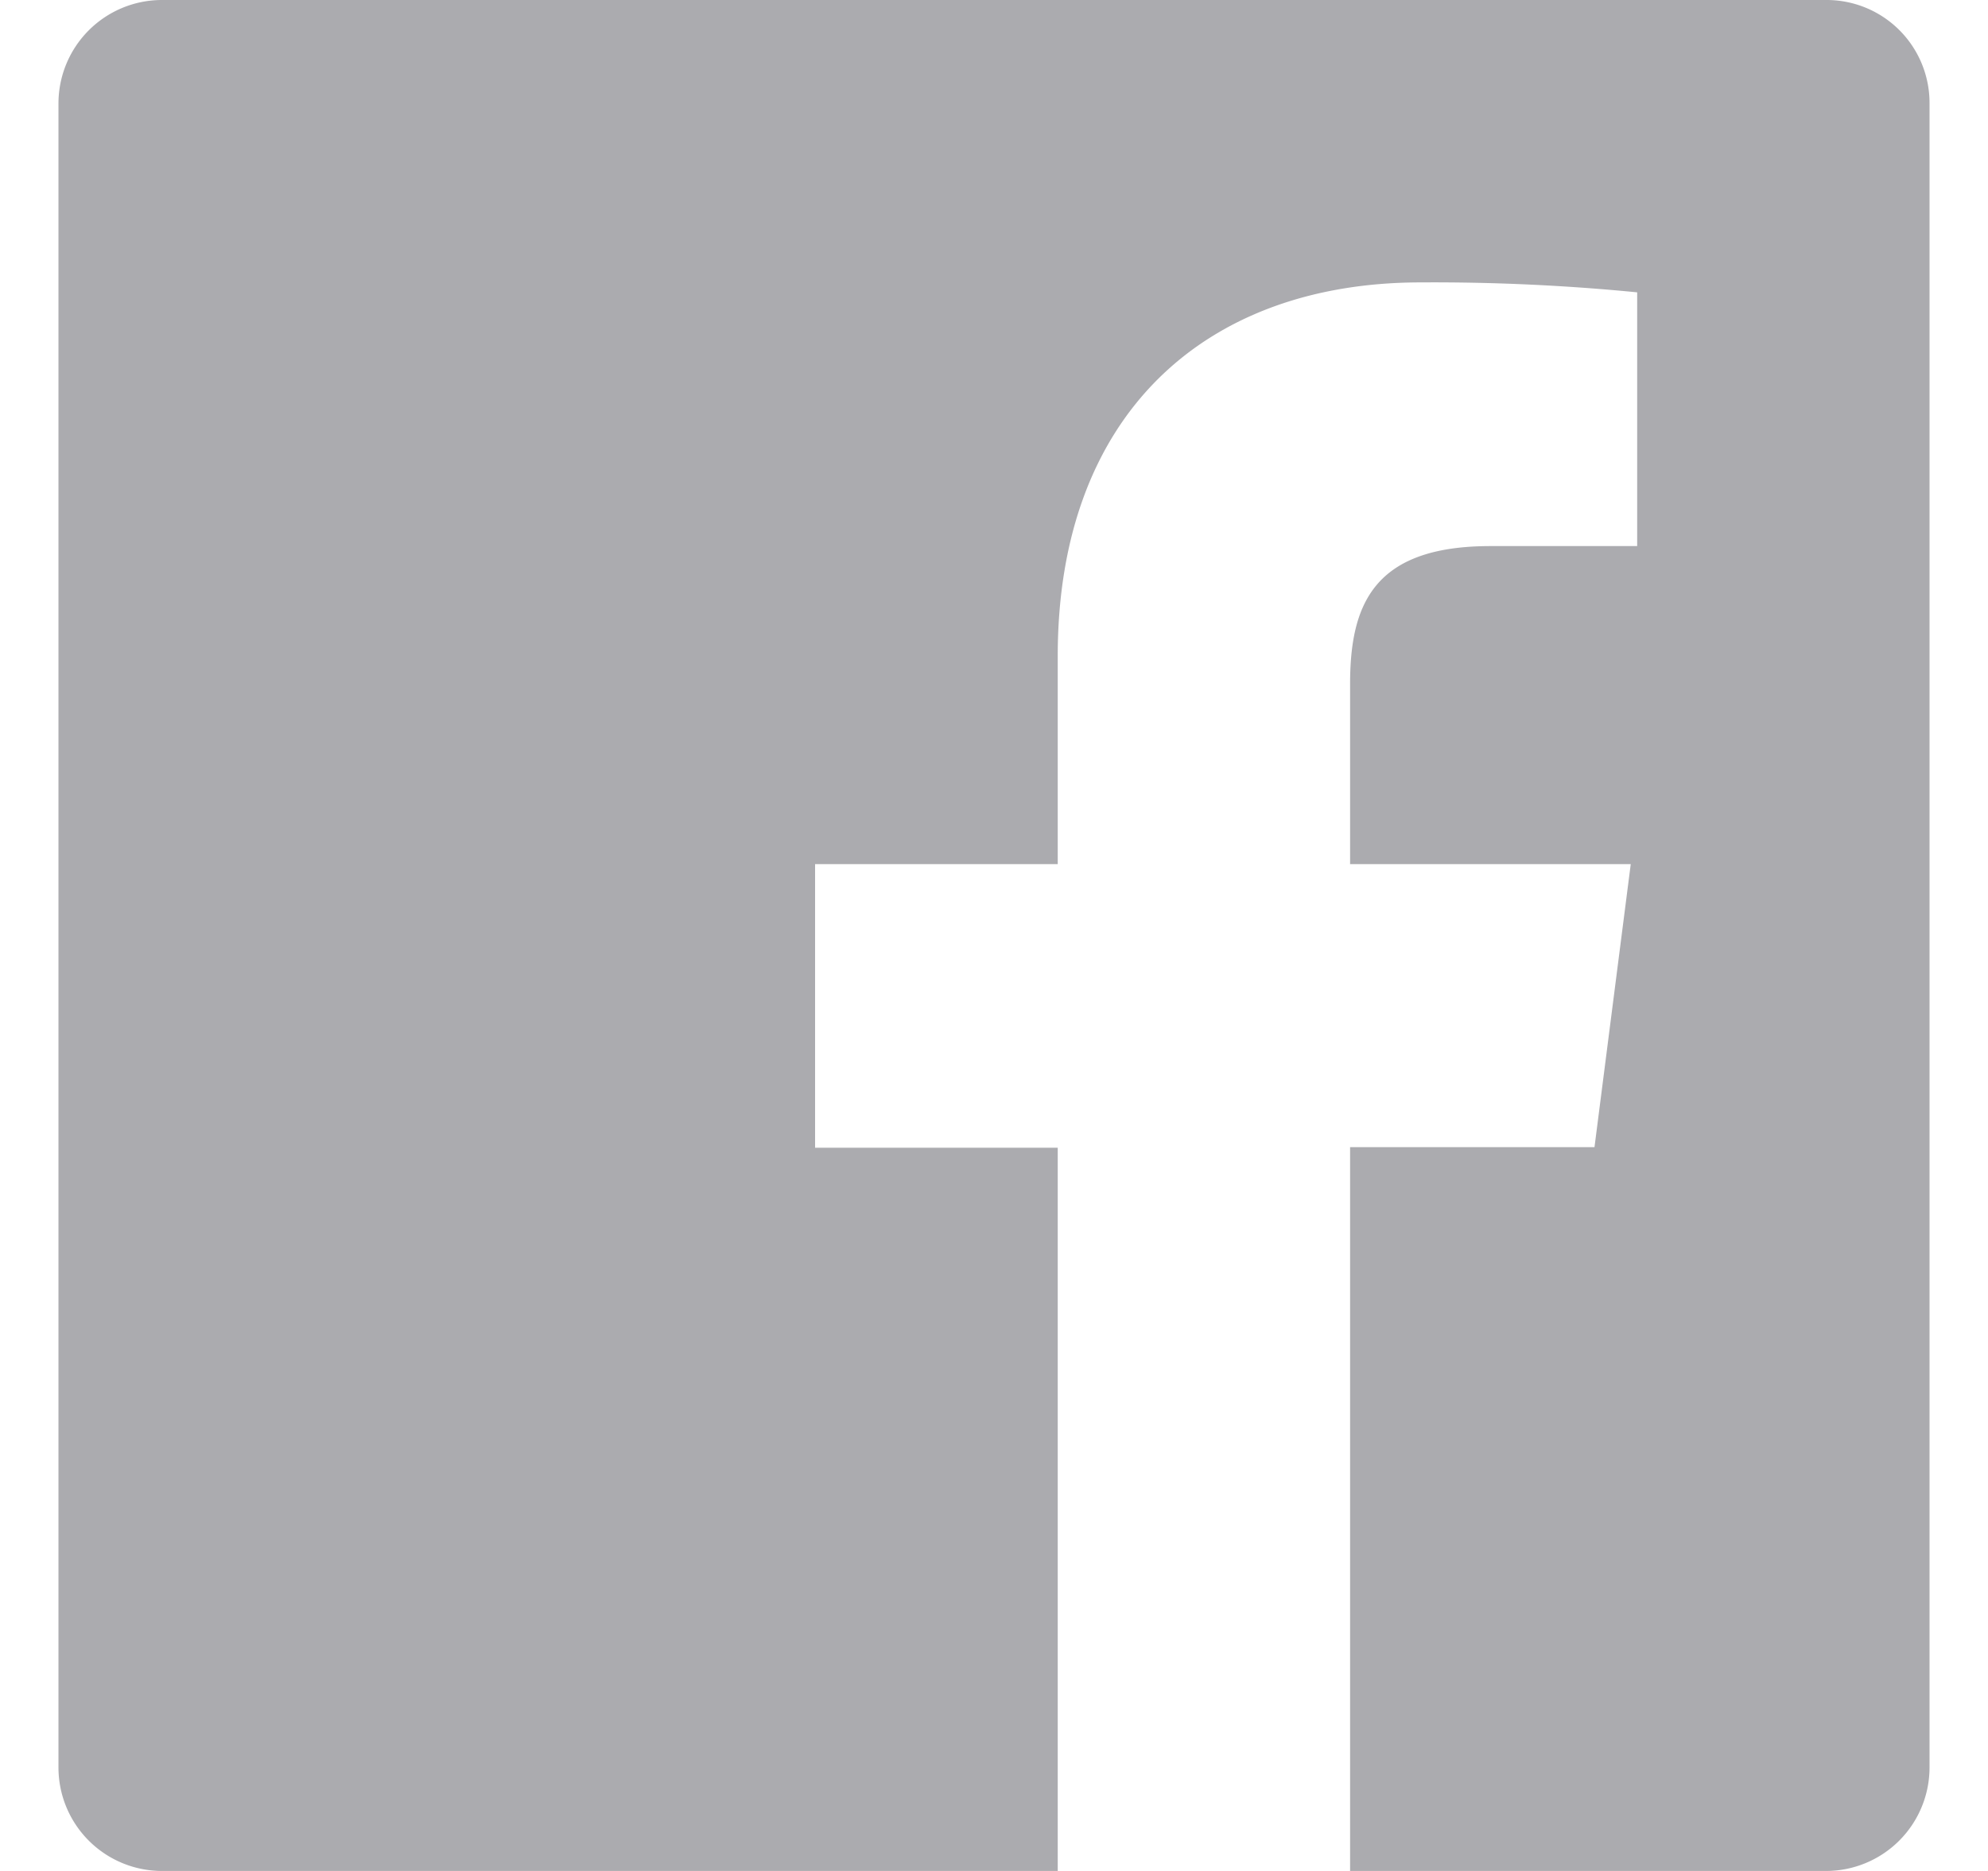 <svg id="Calque_1" data-name="Calque 1" xmlns="http://www.w3.org/2000/svg" width="34" height="32" viewBox="0 0 32 32">
  <defs>
    <style>
      .cls-1 {
        fill: #ababaf;
      }

      .cls-2 {
        fill: #dedfe2;
      }
    </style>
  </defs>
  <path class="cls-1" d="M30.23,0H1.77A1.77,1.77,0,0,0,0,1.77V30.23A1.77,1.77,0,0,0,1.77,32H17.09V19.63H12.94V14.78h4.15V11.22c0-4.14,2.53-6.39,6.21-6.39A35.7,35.7,0,0,1,27,5V9.34H24.49c-2,0-2.4,1-2.4,2.36v3.08h4.8l-.62,4.84H22.09V32h8.14A1.77,1.77,0,0,0,32,30.23h0V1.76A1.76,1.76,0,0,0,30.23,0Z"/>
</svg>
